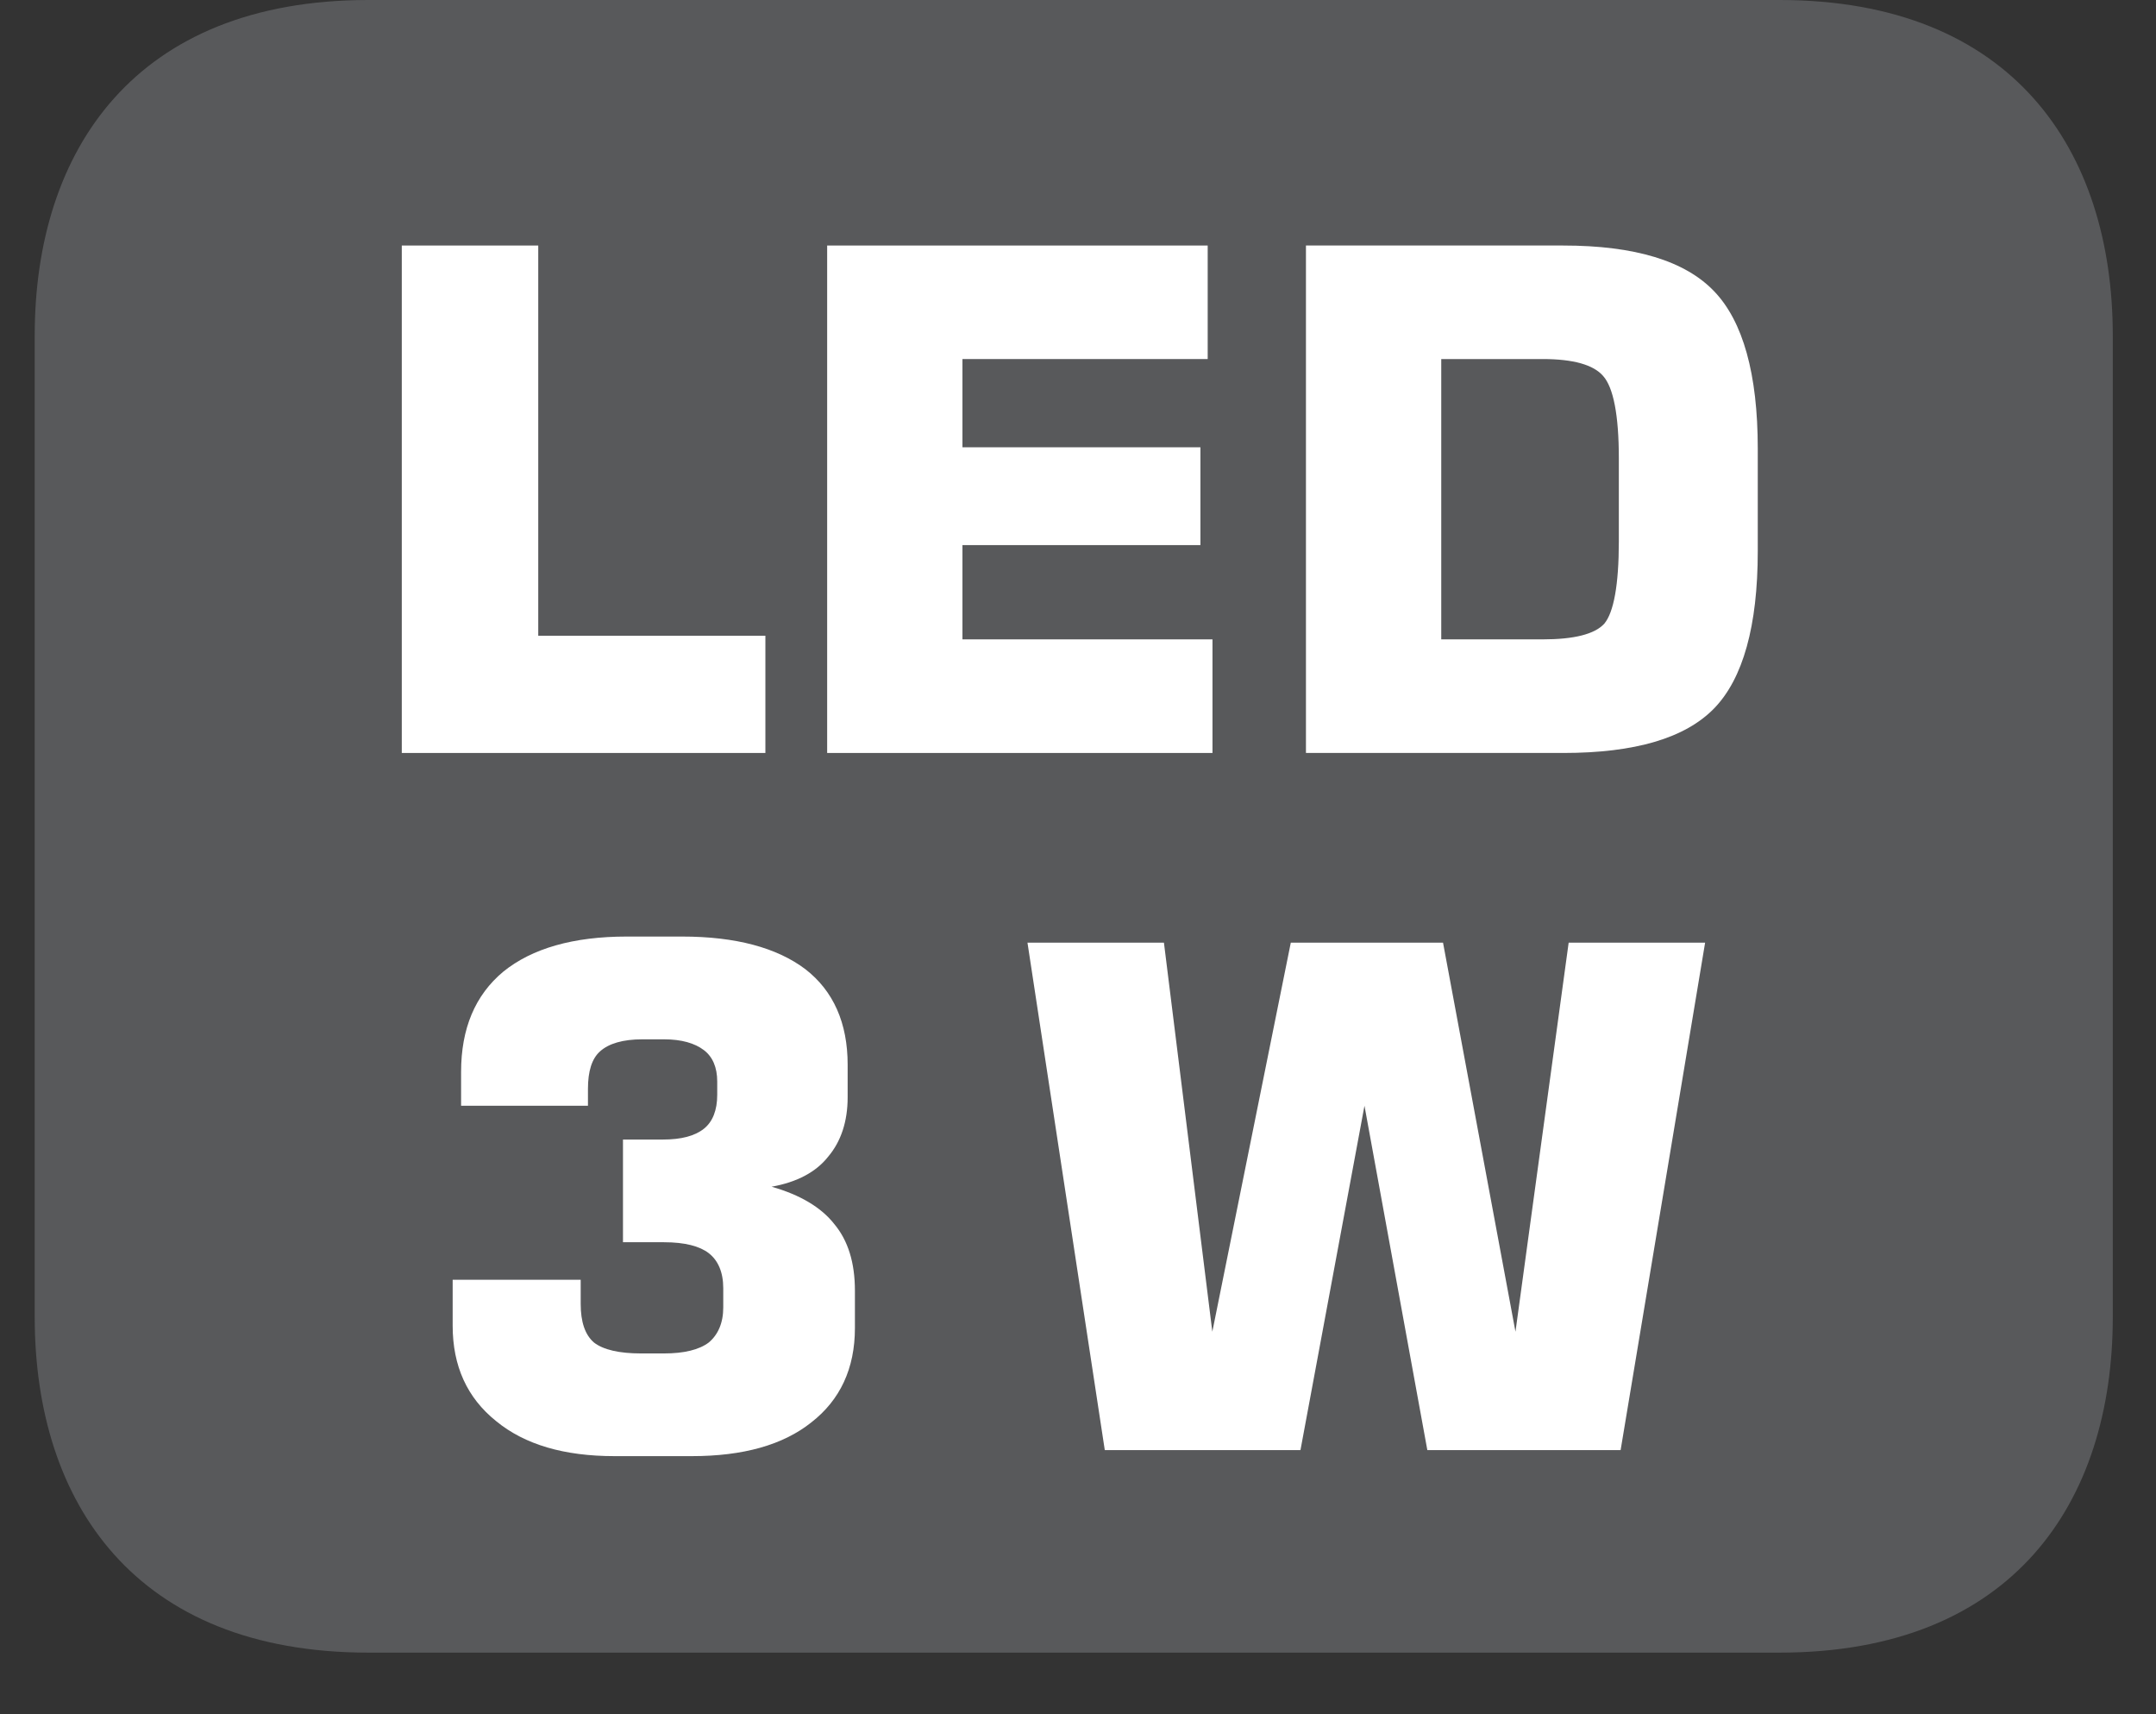 <?xml version="1.0" encoding="UTF-8"?>
<svg xmlns="http://www.w3.org/2000/svg" xmlns:xlink="http://www.w3.org/1999/xlink" width="27.887pt" height="22.17pt" viewBox="0 0 27.887 22.17" version="1.2">
<rect x="0" y="0" width="27.887" height="22.17" fill="#333333" stroke="none"/>
<defs>
<g>
<symbol overflow="visible" id="glyph0-0">
<path style="stroke:none;" d="M 0.453 1.594 L 0.453 -6.359 L 4.953 -6.359 L 4.953 1.594 Z M 0.953 1.094 L 4.453 1.094 L 4.453 -5.844 L 0.953 -5.844 Z M 0.953 1.094 "/>
</symbol>
<symbol overflow="visible" id="glyph0-1">
<path style="stroke:none;" d="M 0.688 0 L 0.688 -6.562 L 2.453 -6.562 L 2.453 -1.516 L 5.391 -1.516 L 5.391 0 Z M 0.688 0 "/>
</symbol>
<symbol overflow="visible" id="glyph0-2">
<path style="stroke:none;" d="M 0.672 0 L 0.672 -6.562 L 5.594 -6.562 L 5.594 -5.094 L 2.422 -5.094 L 2.422 -3.953 L 5.5 -3.953 L 5.5 -2.688 L 2.422 -2.688 L 2.422 -1.469 L 5.656 -1.469 L 5.656 0 Z M 0.672 0 "/>
</symbol>
<symbol overflow="visible" id="glyph0-3">
<path style="stroke:none;" d="M 0.672 0 L 0.672 -6.562 L 4 -6.562 C 4.926 -6.562 5.578 -6.363 5.953 -5.969 C 6.324 -5.582 6.516 -4.902 6.516 -3.938 L 6.516 -2.609 C 6.516 -1.641 6.324 -0.961 5.953 -0.578 C 5.578 -0.191 4.926 0 4 0 Z M 2.422 -1.469 L 3.734 -1.469 C 4.137 -1.469 4.406 -1.535 4.531 -1.672 C 4.652 -1.816 4.719 -2.172 4.719 -2.734 L 4.719 -3.812 C 4.719 -4.371 4.648 -4.727 4.516 -4.875 C 4.391 -5.02 4.129 -5.094 3.734 -5.094 L 2.422 -5.094 Z M 2.422 -1.469 "/>
</symbol>
<symbol overflow="visible" id="glyph0-4">
<path style="stroke:none;" d="M 0.516 -2.203 L 2.172 -2.203 L 2.172 -1.891 C 2.172 -1.66 2.227 -1.492 2.344 -1.391 C 2.465 -1.297 2.672 -1.25 2.953 -1.25 L 3.25 -1.25 C 3.508 -1.25 3.703 -1.297 3.828 -1.391 C 3.949 -1.492 4.016 -1.645 4.016 -1.844 L 4.016 -2.094 C 4.016 -2.301 3.949 -2.453 3.828 -2.547 C 3.711 -2.637 3.52 -2.688 3.25 -2.688 L 2.719 -2.688 L 2.719 -4.016 L 3.234 -4.016 C 3.473 -4.016 3.648 -4.062 3.766 -4.156 C 3.879 -4.246 3.938 -4.395 3.938 -4.594 L 3.938 -4.766 C 3.938 -4.949 3.879 -5.086 3.766 -5.172 C 3.648 -5.262 3.477 -5.312 3.25 -5.312 L 2.969 -5.312 C 2.719 -5.312 2.535 -5.258 2.422 -5.156 C 2.316 -5.062 2.266 -4.898 2.266 -4.672 L 2.266 -4.453 L 0.625 -4.453 L 0.625 -4.891 C 0.625 -5.449 0.805 -5.883 1.172 -6.188 C 1.543 -6.488 2.078 -6.641 2.766 -6.641 L 3.484 -6.641 C 4.18 -6.641 4.711 -6.496 5.078 -6.219 C 5.441 -5.938 5.625 -5.523 5.625 -4.984 L 5.625 -4.562 C 5.625 -4.25 5.539 -3.992 5.375 -3.797 C 5.219 -3.598 4.973 -3.465 4.641 -3.406 C 5.012 -3.301 5.285 -3.137 5.453 -2.922 C 5.629 -2.711 5.719 -2.426 5.719 -2.062 L 5.719 -1.578 C 5.719 -1.055 5.527 -0.648 5.156 -0.359 C 4.789 -0.066 4.273 0.078 3.609 0.078 L 2.609 0.078 C 1.961 0.078 1.449 -0.07 1.078 -0.375 C 0.703 -0.676 0.516 -1.086 0.516 -1.609 Z M 0.516 -2.203 "/>
</symbol>
<symbol overflow="visible" id="glyph0-5">
<path style="stroke:none;" d=""/>
</symbol>
<symbol overflow="visible" id="glyph0-6">
<path style="stroke:none;" d="M 0.297 -6.562 L 2.062 -6.562 L 2.688 -1.531 L 3.703 -6.562 L 5.672 -6.562 L 6.609 -1.531 L 7.297 -6.562 L 9.062 -6.562 L 7.969 0 L 5.469 0 L 4.656 -4.453 L 3.828 0 L 1.297 0 Z M 0.297 -6.562 "/>
</symbol>
</g>
<clipPath id="clip1">
  <path d="M 0.449 0 L 27.328 0 L 27.328 21.371 L 0.449 21.371 Z M 0.449 0 "/>
</clipPath>
</defs>
<g id="surface1">
<g clip-path="url(#clip1)" clip-rule="nonzero">
<path style=" stroke:none;fill-rule:nonzero;fill:rgb(34.509%,34.901%,35.686%);fill-opacity:1;" d="M 0.449 4.34 C 0.449 1.945 1.746 0 4.766 0 L 23.016 0 C 26.035 0 27.328 1.945 27.328 4.34 L 27.328 17.031 C 27.328 19.43 26.035 21.371 23.016 21.371 L 4.766 21.371 C 1.746 21.371 0.449 19.43 0.449 17.031 Z M 0.449 4.34 "/>
</g>
<g style="fill:rgb(100%,100%,100%);fill-opacity:1;">
  <use xlink:href="#glyph0-1" x="4.509" y="9.737"/>
  <use xlink:href="#glyph0-2" x="10.027" y="9.737"/>
  <use xlink:href="#glyph0-3" x="16.22" y="9.737"/>
</g>
<g style="fill:rgb(100%,100%,100%);fill-opacity:1;">
  <use xlink:href="#glyph0-4" x="5.339" y="18.752"/>
</g>
<g style="fill:rgb(100%,100%,100%);fill-opacity:1;">
  <use xlink:href="#glyph0-5" x="11.641" y="18.752"/>
</g>
<g style="fill:rgb(100%,100%,100%);fill-opacity:1;">
  <use xlink:href="#glyph0-6" x="12.993" y="18.752"/>
</g>
</g>
</svg>
